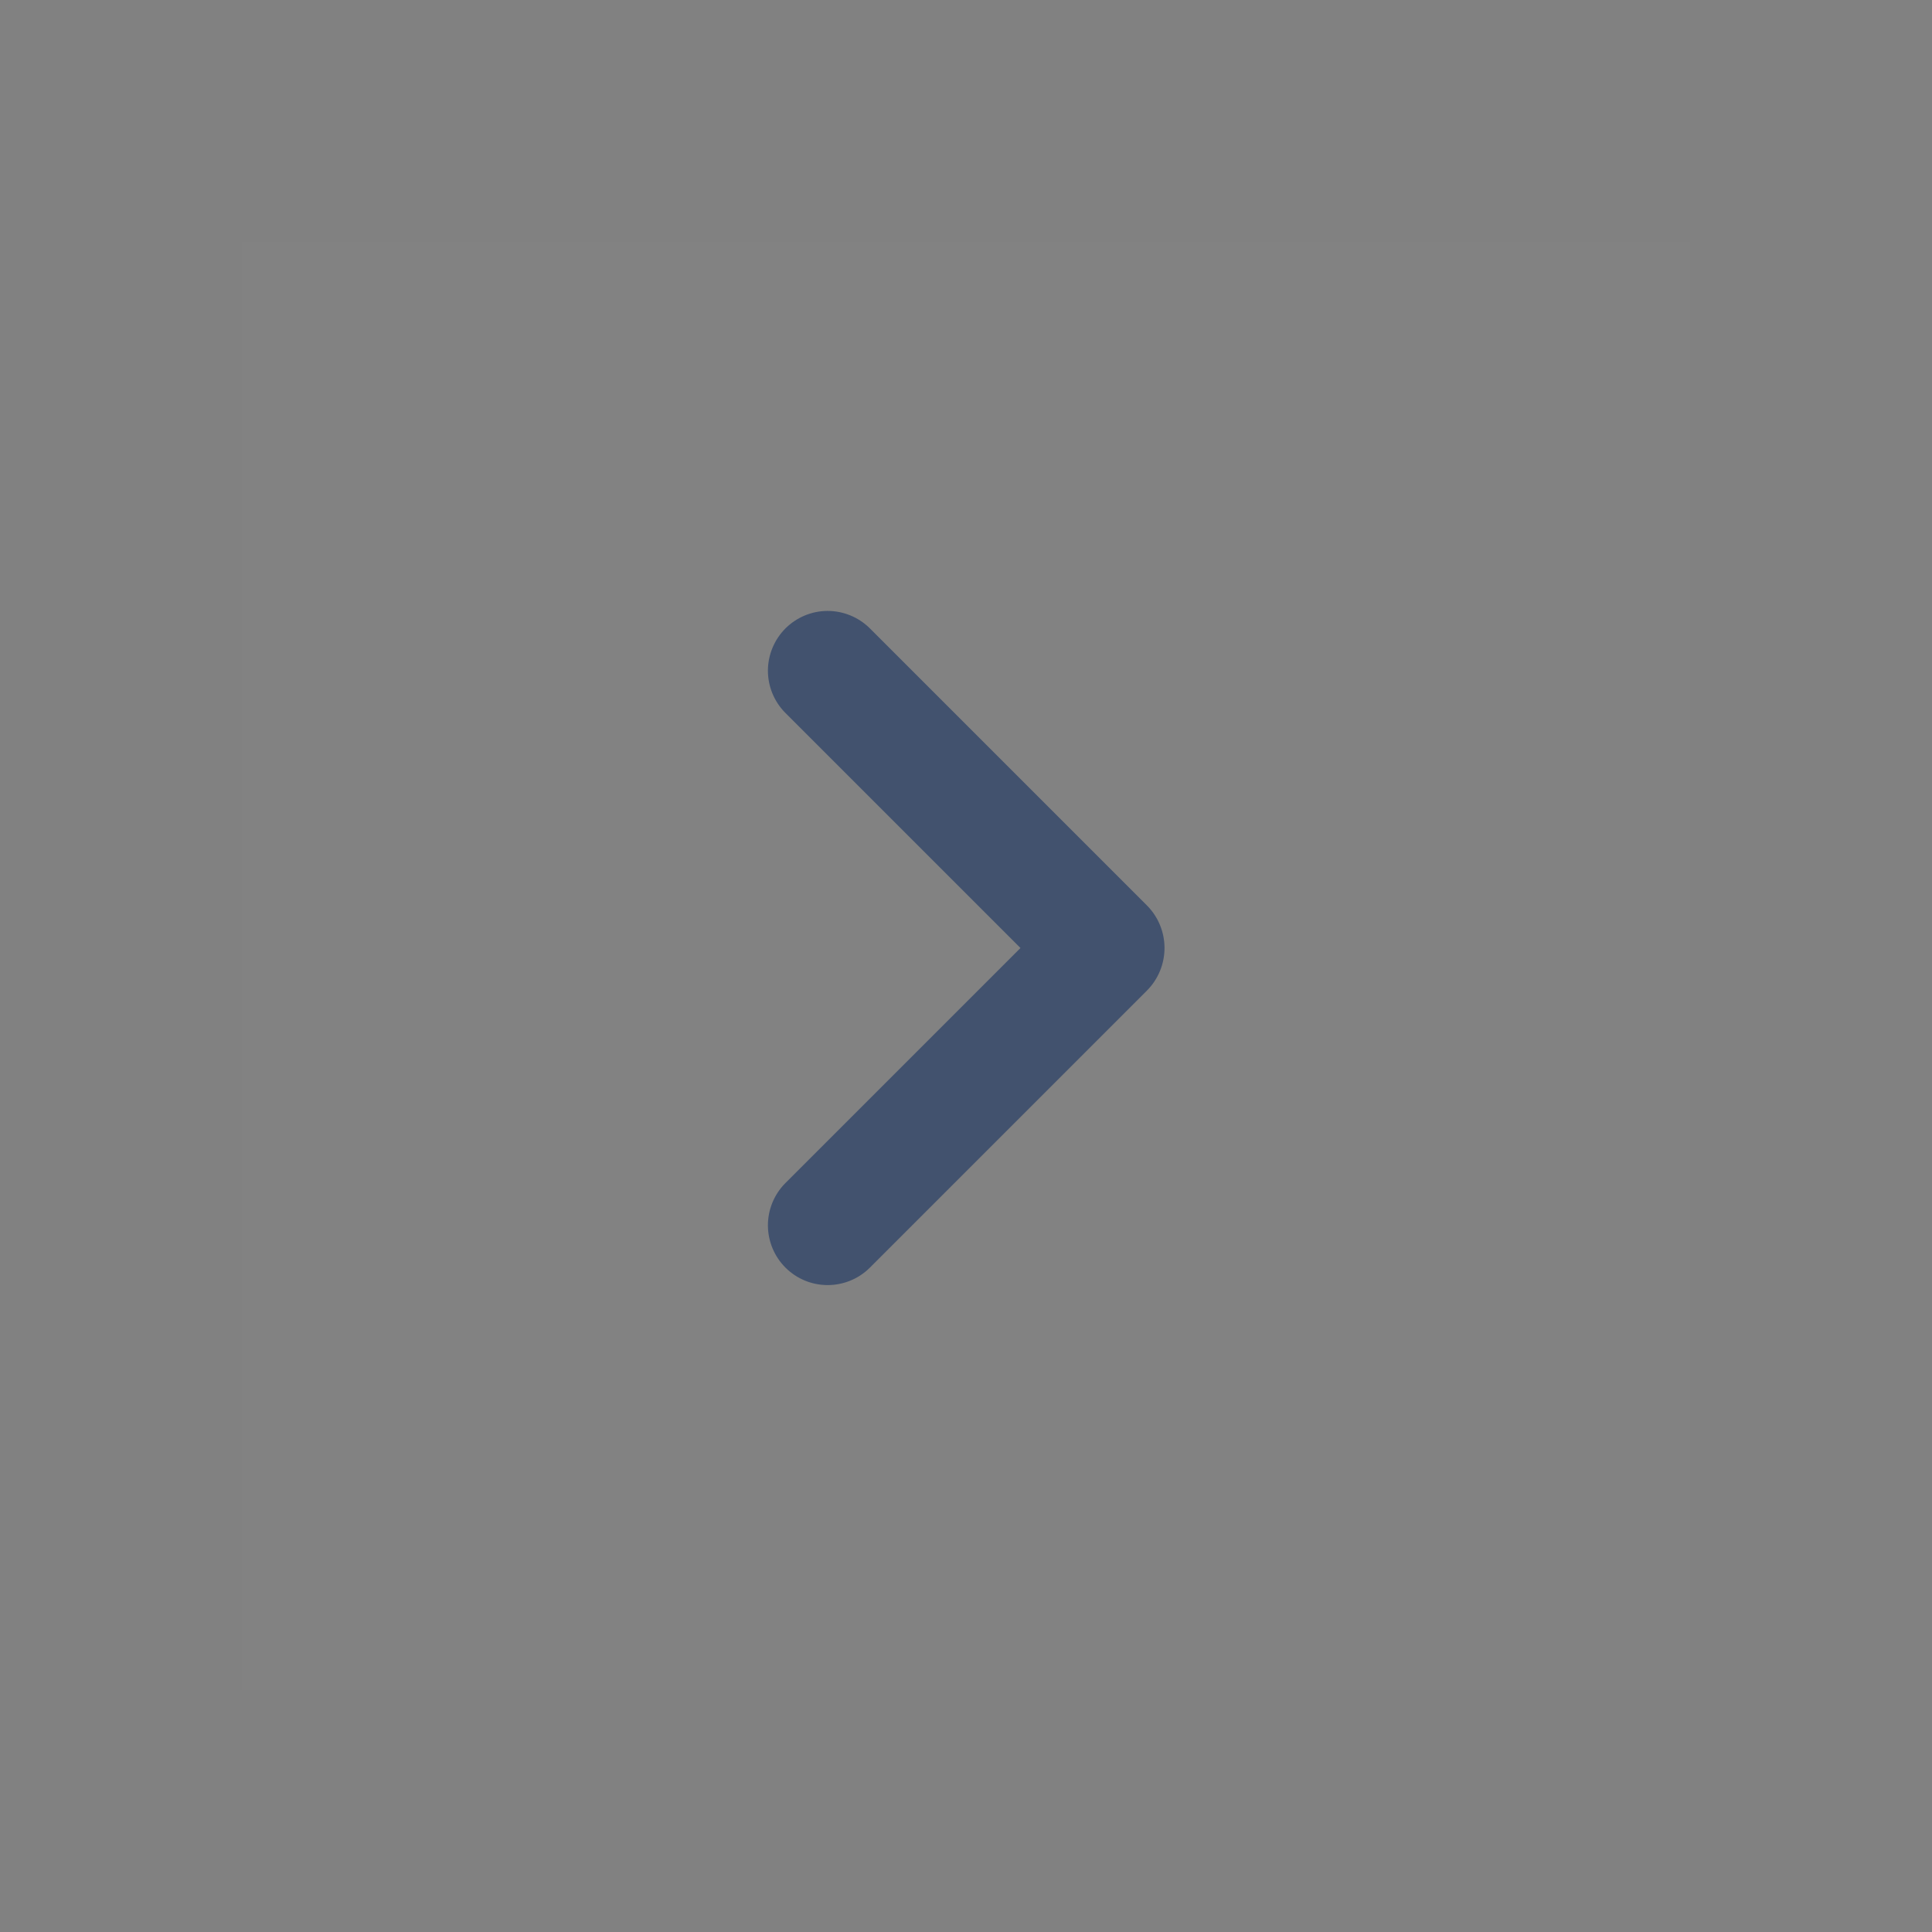 <svg width="32" height="32" viewBox="0 0 32 32" fill="none" xmlns="http://www.w3.org/2000/svg">
<rect x="0" y="0" width="32" height="32" fill="#808080" stroke="none"/>
<rect width="32" height="32" fill="white" fill-opacity="0.01"/>
<rect width="24" height="24" transform="translate(4 4)" fill="white" fill-opacity="0.01"/>
<path fill-rule="evenodd" clip-rule="evenodd" d="M18.995 14.995C19.183 15.183 19.288 15.437 19.288 15.702C19.288 15.967 19.183 16.221 18.995 16.409L14.402 21.002C14.216 21.185 13.965 21.286 13.704 21.285C13.443 21.284 13.194 21.18 13.009 20.995C12.825 20.811 12.721 20.561 12.719 20.3C12.718 20.039 12.82 19.788 13.002 19.602L16.902 15.702L13.002 11.802C12.82 11.616 12.718 11.365 12.719 11.104C12.721 10.843 12.825 10.594 13.009 10.409C13.194 10.225 13.443 10.12 13.704 10.119C13.965 10.118 14.216 10.22 14.402 10.402L18.995 14.995Z" fill="#42526E"/>
</svg>
